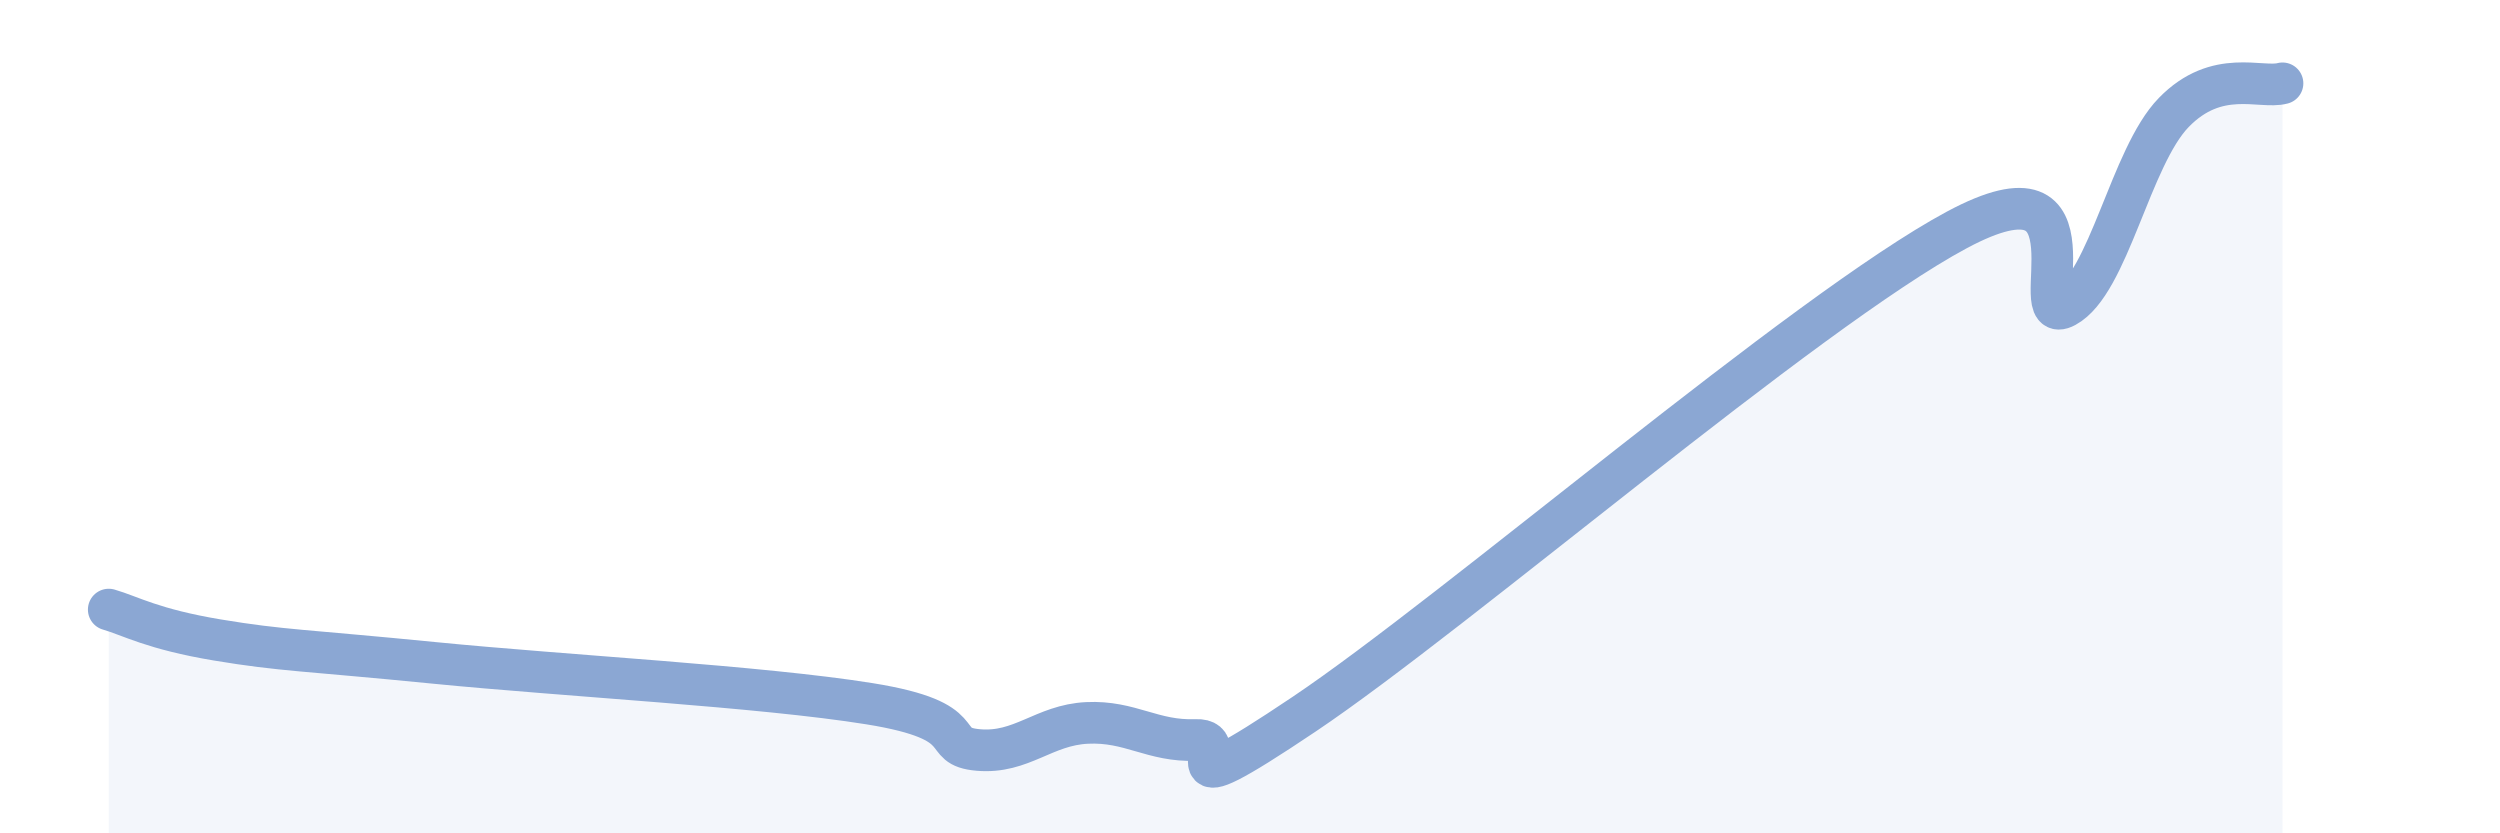 
    <svg width="60" height="20" viewBox="0 0 60 20" xmlns="http://www.w3.org/2000/svg">
      <path
        d="M 2.61,14.63 C 3.13,14.78 3.66,15.1 5.22,15.36 C 6.78,15.62 7.3,15.6 10.43,15.91 C 13.56,16.22 18.26,16.47 20.87,16.89 C 23.48,17.31 22.44,17.91 23.48,18 C 24.52,18.09 25.05,17.4 26.09,17.35 C 27.13,17.3 27.66,17.8 28.7,17.76 C 29.74,17.72 27.65,19.59 31.3,17.14 C 34.95,14.69 43.31,7.48 46.96,5.52 C 50.61,3.56 48.53,7.92 49.57,7.36 C 50.61,6.8 51.13,3.77 52.17,2.7 C 53.21,1.63 54.26,2.14 54.78,2L54.78 20L2.61 20Z"
        fill="#8ba7d3"
        opacity="0.1"
        stroke-linecap="round"
        stroke-linejoin="round"
      />
      <path
        d="M 2.61,14.63 C 3.13,14.78 3.66,15.1 5.22,15.36 C 6.78,15.62 7.3,15.6 10.43,15.91 C 13.56,16.22 18.26,16.47 20.87,16.89 C 23.48,17.31 22.44,17.91 23.48,18 C 24.52,18.09 25.05,17.4 26.09,17.35 C 27.13,17.3 27.66,17.8 28.7,17.76 C 29.74,17.72 27.65,19.59 31.3,17.14 C 34.95,14.69 43.31,7.48 46.96,5.52 C 50.61,3.56 48.53,7.92 49.57,7.36 C 50.61,6.8 51.13,3.77 52.17,2.7 C 53.21,1.63 54.26,2.14 54.78,2"
        stroke="#8ba7d3"
        stroke-width="1"
        fill="none"
        stroke-linecap="round"
        stroke-linejoin="round"
      />
    </svg>
  